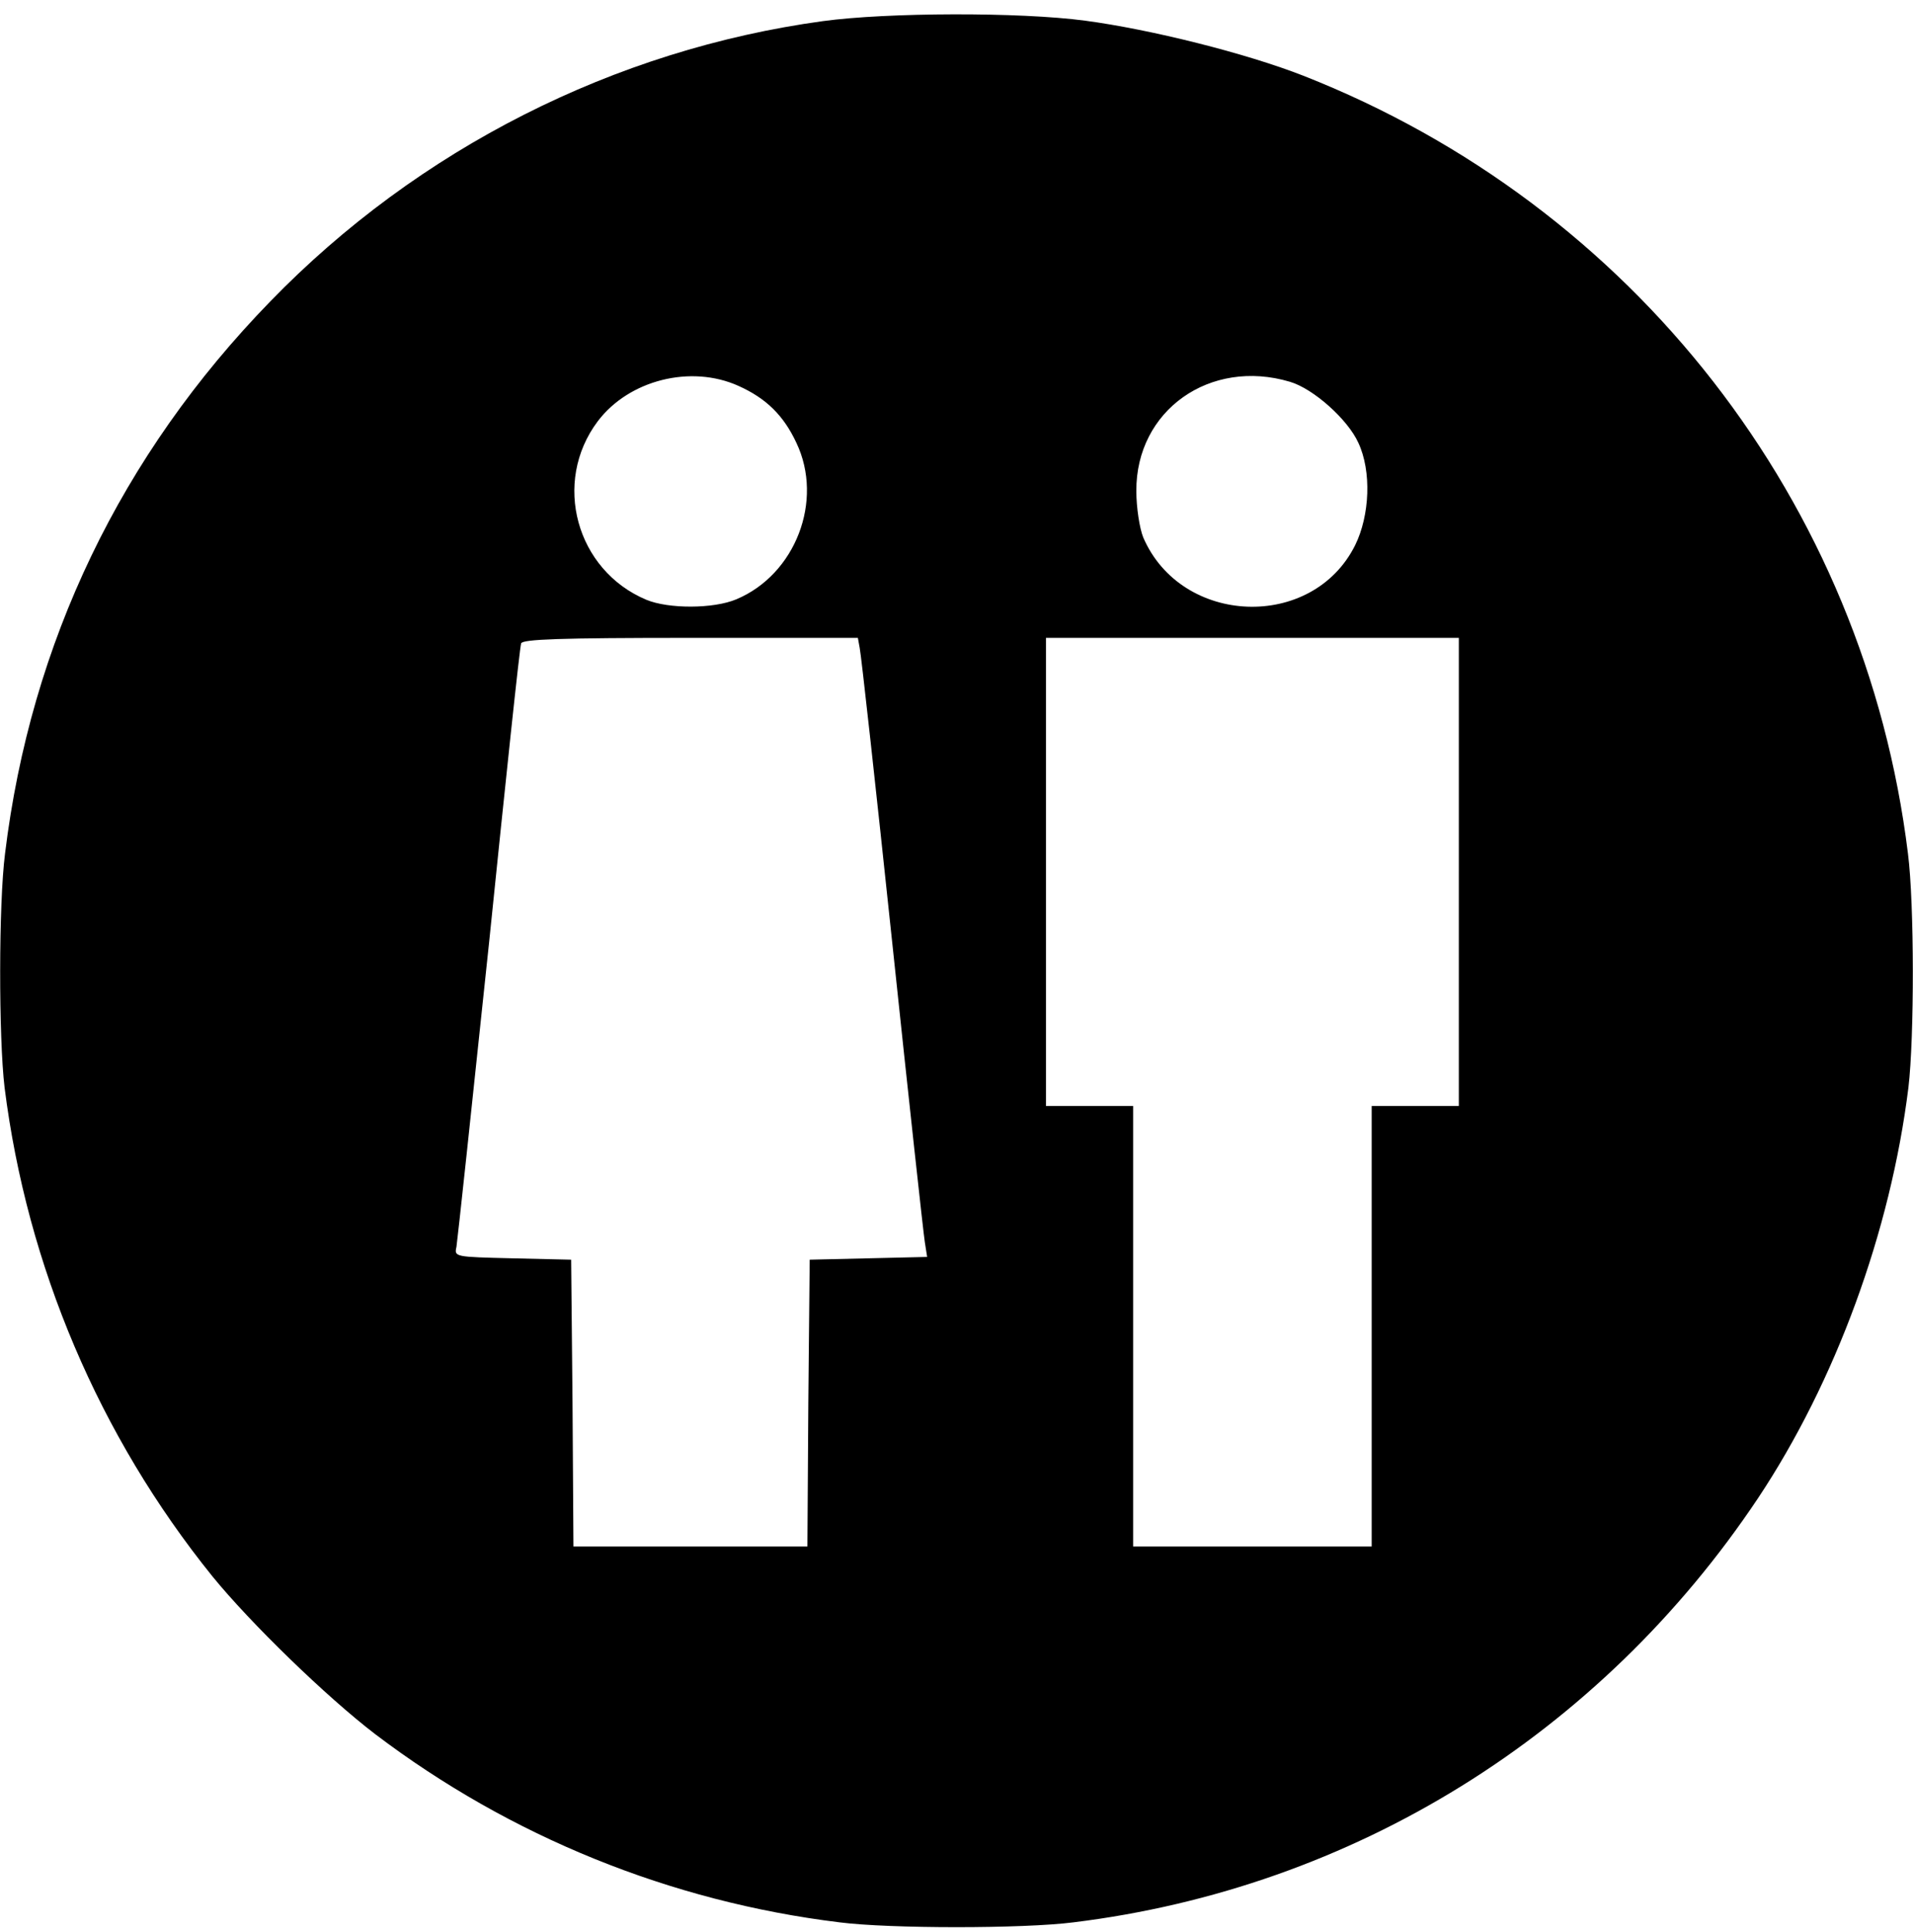<?xml version="1.0" standalone="no"?>
<!DOCTYPE svg PUBLIC "-//W3C//DTD SVG 20010904//EN"
 "http://www.w3.org/TR/2001/REC-SVG-20010904/DTD/svg10.dtd">
<svg version="1.0" xmlns="http://www.w3.org/2000/svg"
 width="417pt" height="421pt" viewBox="0 0 417 421"
 preserveAspectRatio="xMidYMid meet">

<g transform="translate(0,421) scale(0.1,-0.1)"
fill="#000000" stroke="none">
<path d="M1794 4164 c-454 -62 -882 -278 -1205 -611 -325 -334 -522 -743 -578
-1203 -14 -109 -14 -401 -1 -510 49 -389 206 -759 453 -1065 83 -102 249 -263
355 -344 294 -223 644 -365 1012 -410 109 -14 401 -14 510 0 610 75 1148 409
1492 924 169 254 289 581 328 895 13 109 13 401 -1 510 -94 765 -598 1412
-1318 1695 -125 49 -333 101 -476 120 -143 19 -431 18 -571 -1z m-184 -795
c60 -27 98 -64 126 -124 60 -126 -2 -287 -131 -341 -50 -21 -148 -21 -196 -1
-153 64 -206 256 -106 389 68 90 203 124 307 77z m1202 9 c51 -15 126 -82 149
-133 29 -62 25 -158 -7 -223 -93 -187 -379 -176 -462 17 -8 20 -15 65 -15 101
-1 176 161 290 335 238z m-938 -580 c3 -13 35 -302 71 -643 36 -341 68 -634
71 -652 l5 -32 -128 -3 -128 -3 -3 -312 -2 -313 -255 0 -255 0 -2 313 -3 312
-128 3 c-126 3 -127 3 -122 25 2 12 34 310 71 662 36 352 67 646 70 653 3 9
85 12 368 12 l366 0 4 -22z m1306 -488 l0 -510 -95 0 -95 0 0 -480 0 -480
-260 0 -260 0 0 480 0 480 -95 0 -95 0 0 510 0 510 450 0 450 0 0 -510z"/>
</g>
</svg>
